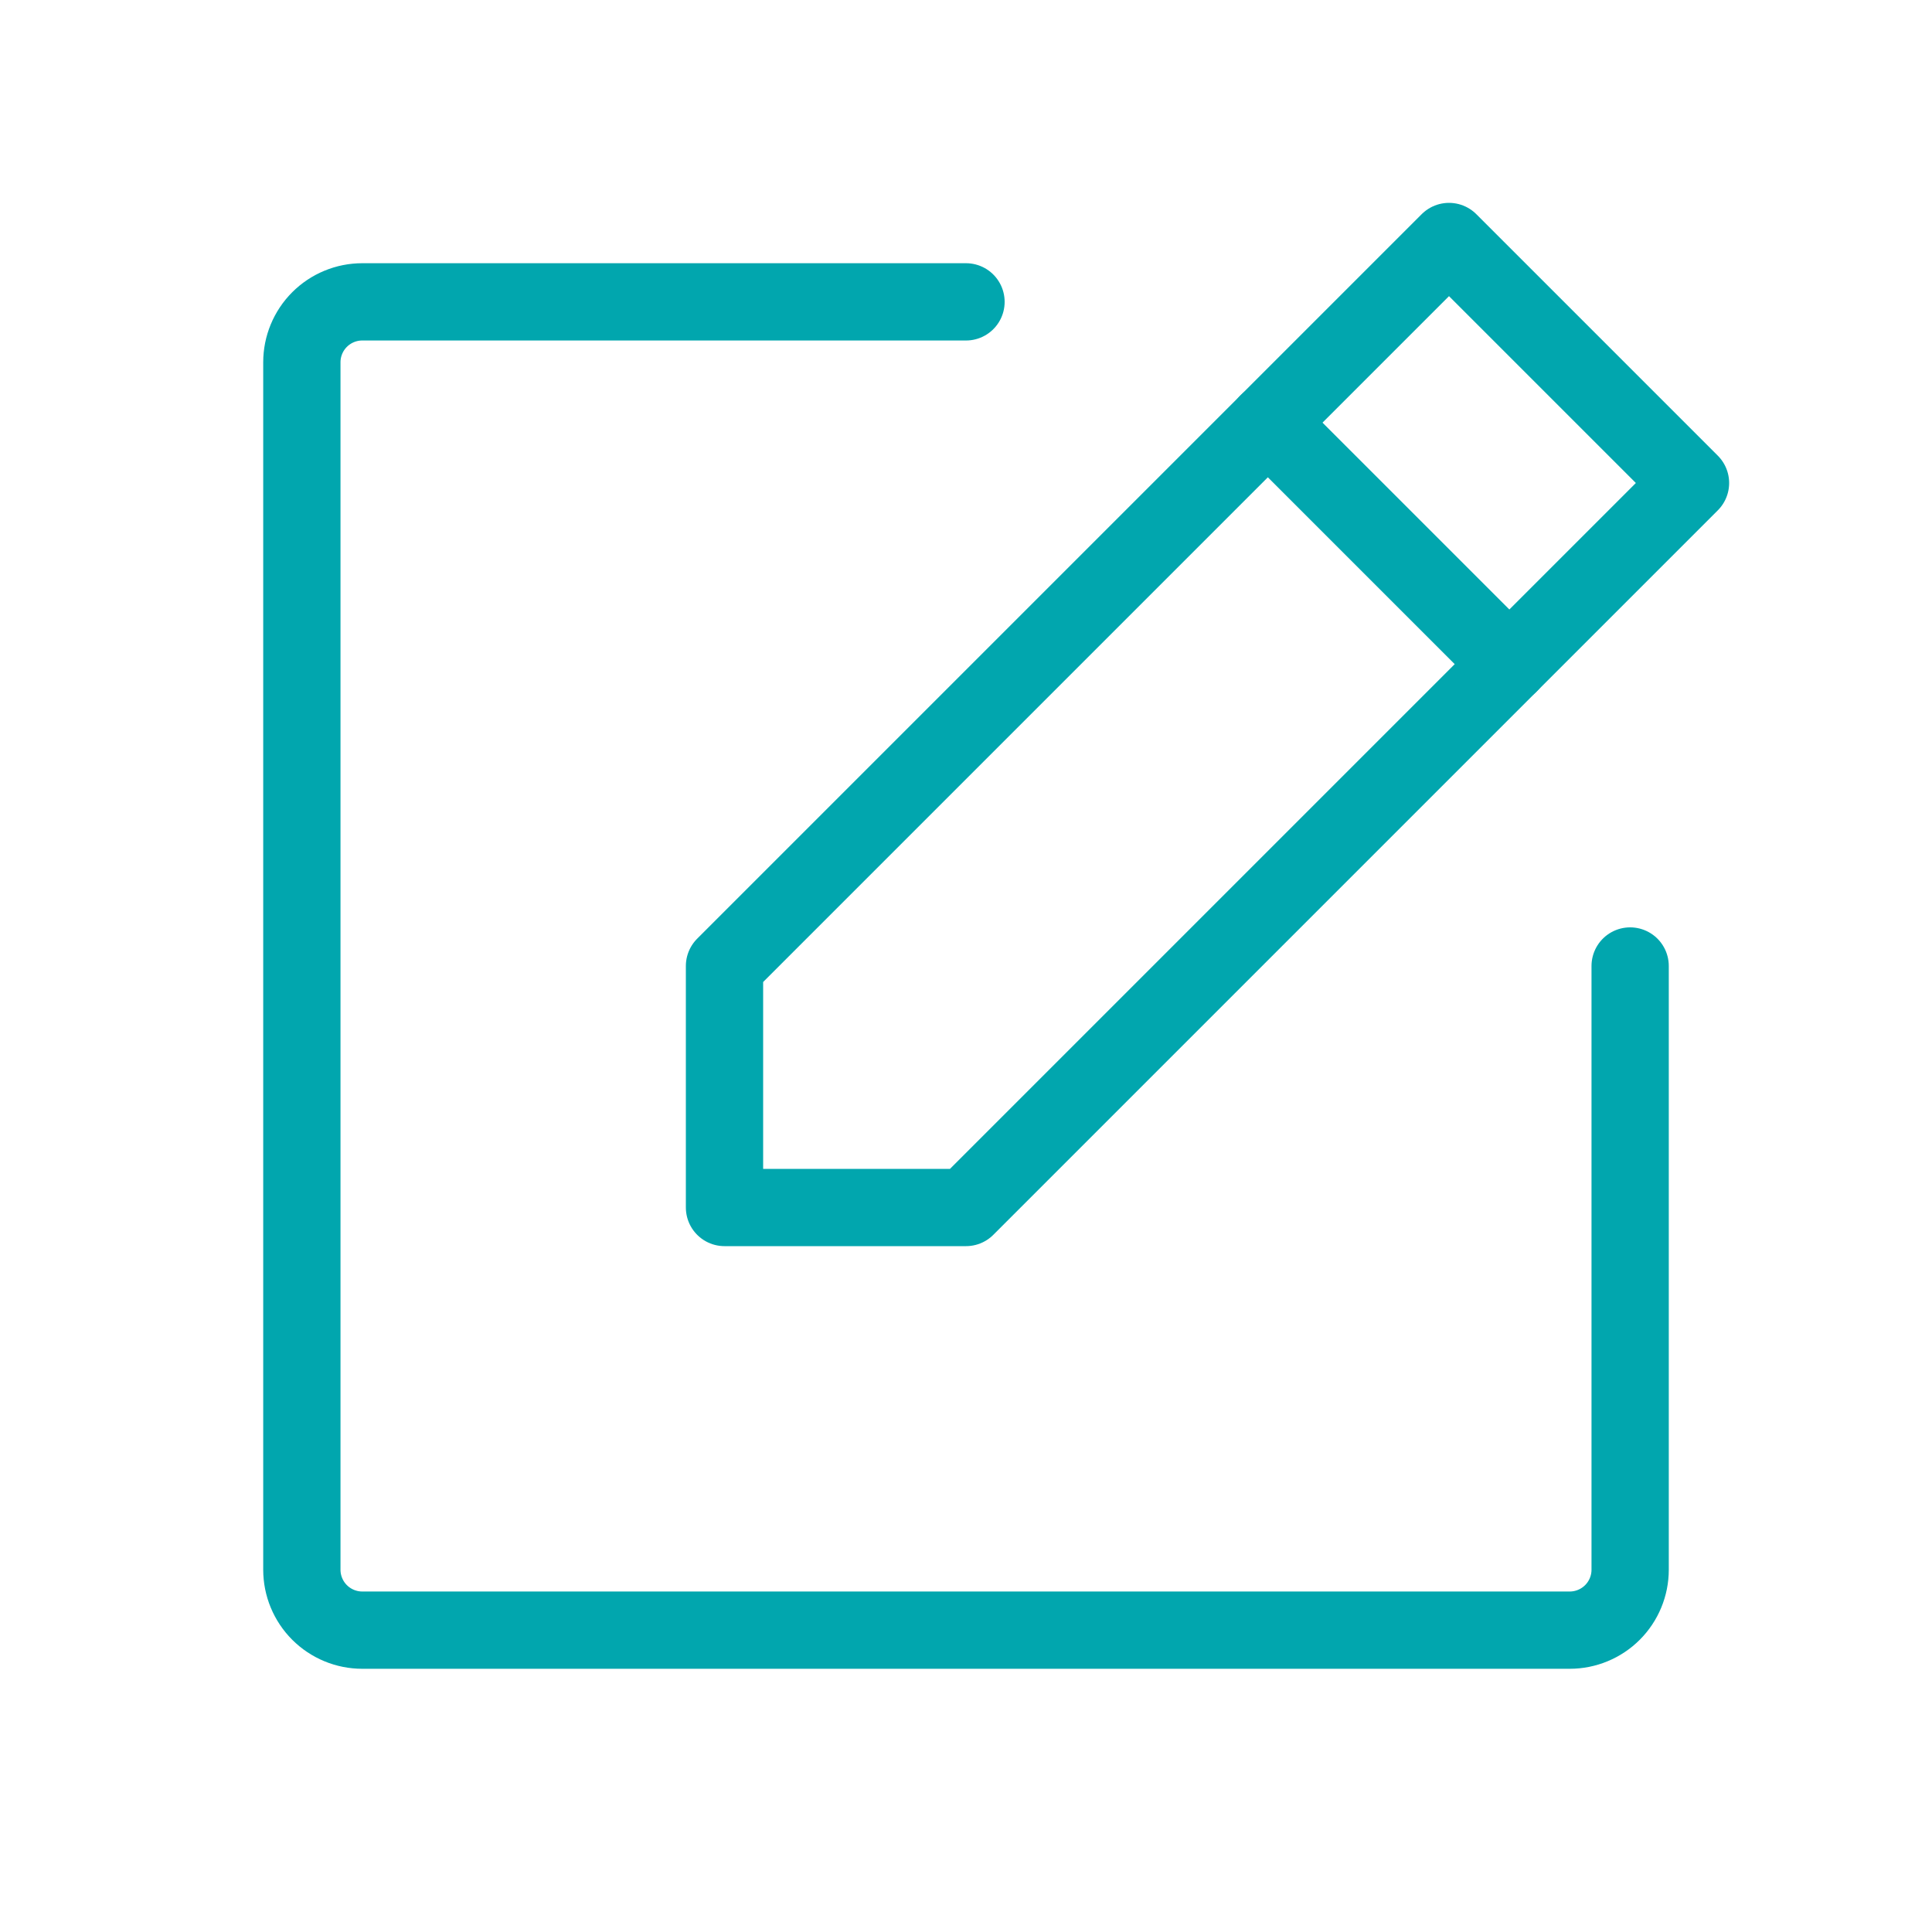 <svg width="50" height="50" viewBox="0 0 50 50" fill="none" xmlns="http://www.w3.org/2000/svg">
<path d="M25 31.25H18.75V25L37.5 6.25L43.75 12.5L25 31.25Z" stroke="#01A6AE" stroke-width="2" stroke-linecap="round" stroke-linejoin="round"/>
<path d="M32.812 10.938L39.062 17.188" stroke="#01A6AE" stroke-width="2" stroke-linecap="round" stroke-linejoin="round"/>
<path d="M42.188 25V40.625C42.188 41.039 42.023 41.437 41.73 41.73C41.437 42.023 41.039 42.188 40.625 42.188H9.375C8.961 42.188 8.563 42.023 8.27 41.73C7.977 41.437 7.812 41.039 7.812 40.625V9.375C7.812 8.961 7.977 8.563 8.27 8.27C8.563 7.977 8.961 7.812 9.375 7.812H25" stroke="#01A6AE" stroke-width="2" stroke-linecap="round" stroke-linejoin="round"/>
</svg>
